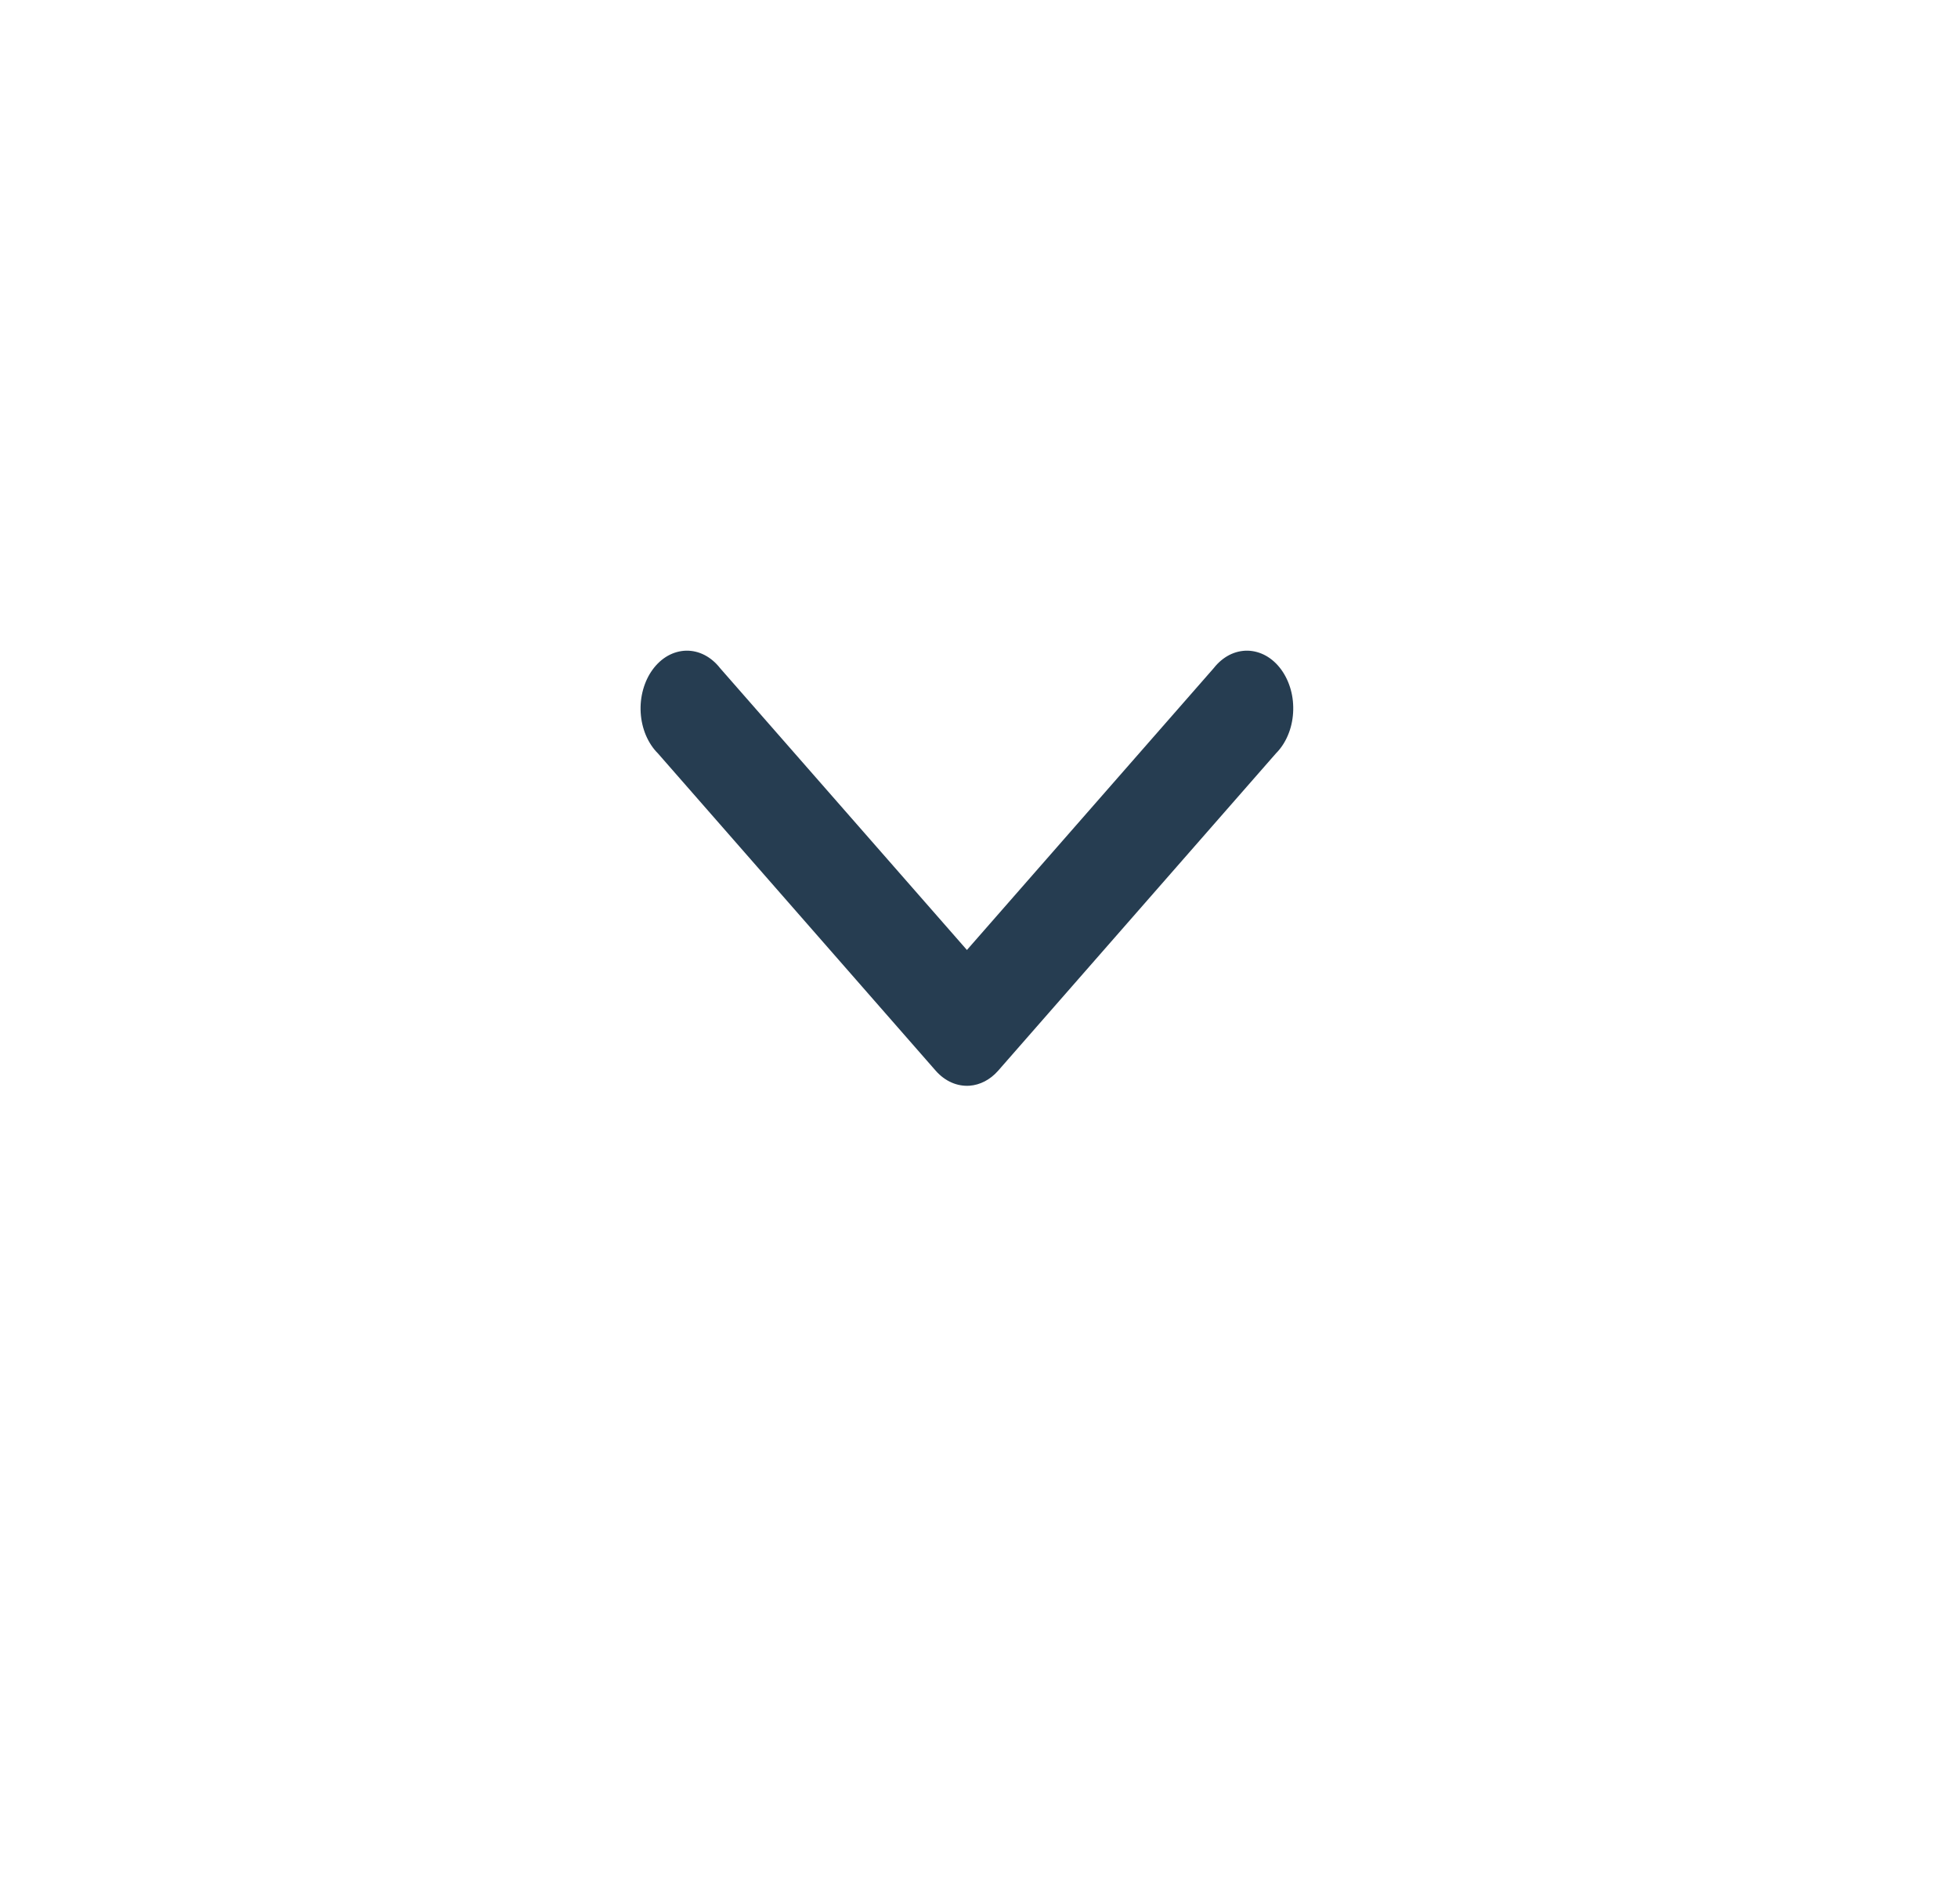 <svg width="36" height="35" viewBox="0 0 36 35" fill="none" xmlns="http://www.w3.org/2000/svg">
<g filter="url(#filter0_d)">
<circle cx="18" cy="14" r="14" fill="white"/>
</g>
<path d="M17.824 19.962C18.02 19.948 18.205 19.852 18.35 19.688L23.46 13.851C23.55 13.761 23.625 13.648 23.679 13.52C23.734 13.392 23.766 13.251 23.775 13.107C23.784 12.962 23.77 12.817 23.732 12.68C23.694 12.543 23.634 12.417 23.556 12.31C23.478 12.203 23.383 12.117 23.277 12.057C23.171 11.998 23.056 11.966 22.94 11.963C22.824 11.961 22.709 11.988 22.601 12.043C22.494 12.099 22.396 12.181 22.315 12.285L17.778 17.466L13.24 12.285C13.159 12.181 13.062 12.099 12.954 12.043C12.847 11.988 12.732 11.961 12.616 11.963C12.499 11.966 12.385 11.998 12.279 12.057C12.173 12.117 12.078 12.203 12 12.31C11.921 12.417 11.862 12.543 11.824 12.68C11.786 12.817 11.771 12.962 11.78 13.107C11.789 13.251 11.822 13.392 11.876 13.52C11.931 13.648 12.005 13.761 12.096 13.851L17.206 19.688C17.289 19.782 17.387 19.855 17.493 19.902C17.599 19.949 17.712 19.969 17.824 19.962Z" fill="#263D51"/>
<defs>
<filter id="filter0_d" x="0.774" y="0" width="34.452" height="34.452" filterUnits="userSpaceOnUse" color-interpolation-filters="sRGB">
<feFlood flood-opacity="0" result="BackgroundImageFix"/>
<feColorMatrix in="SourceAlpha" type="matrix" values="0 0 0 0 0 0 0 0 0 0 0 0 0 0 0 0 0 0 127 0"/>
<feOffset dy="3.226"/>
<feGaussianBlur stdDeviation="1.613"/>
<feColorMatrix type="matrix" values="0 0 0 0 0.003 0 0 0 0 0.024 0 0 0 0 0.212 0 0 0 0.1 0"/>
<feBlend mode="normal" in2="BackgroundImageFix" result="effect1_dropShadow"/>
<feBlend mode="normal" in="SourceGraphic" in2="effect1_dropShadow" result="shape"/>
</filter>
</defs>
</svg>
